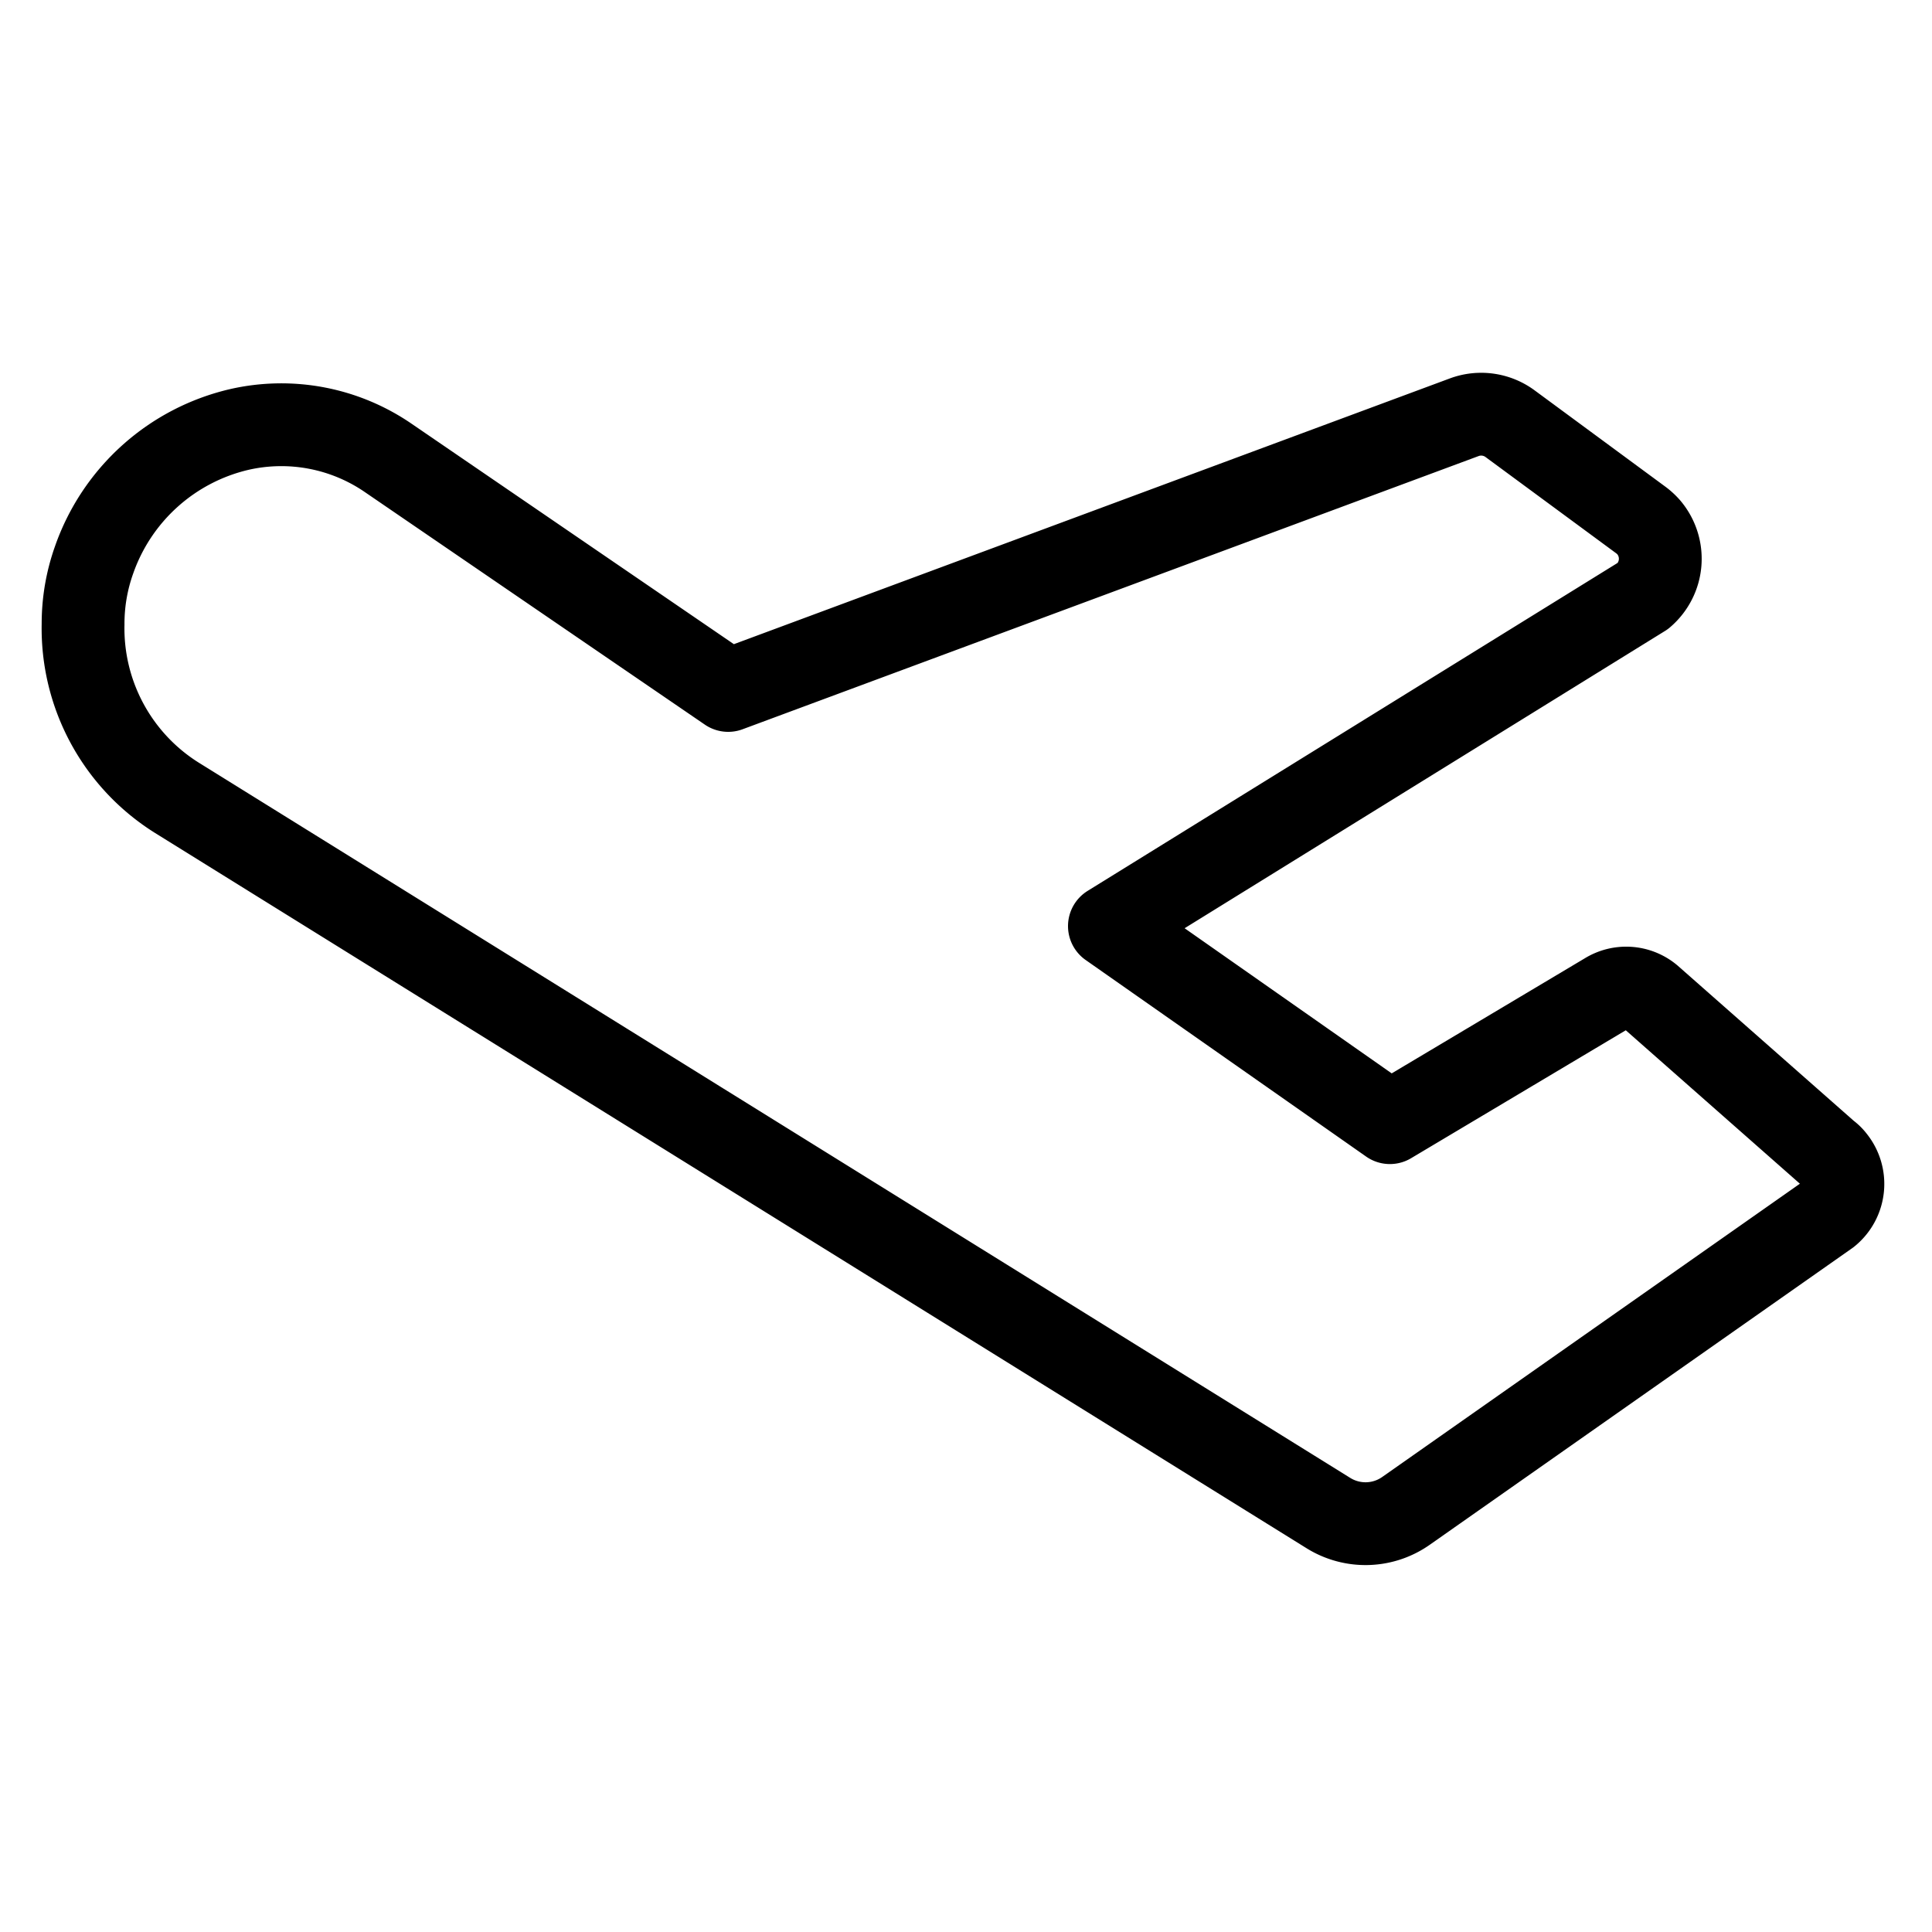 <svg xmlns="http://www.w3.org/2000/svg" width="35" height="35" viewBox="0 0 35 35">
  <g id="ICON" transform="translate(-10.713 -6.738)">
    <rect id="BOX" width="35" height="35" transform="translate(10.713 6.738)" fill="#fff"/>
    <path id="패스_1206" data-name="패스 1206" d="M13.008,16.322a3.669,3.669,0,0,0-2.631,2.362,3.439,3.439,0,0,0-.2,1.169,3.621,3.621,0,0,0,1.693,3.138L32.733,35.95a1.274,1.274,0,0,0,1.414-.04l7.648-5.37a.707.707,0,0,0,.106-.994.555.555,0,0,0-.12-.117L38.571,26.6a.688.688,0,0,0-.8-.056l-3.92,2.336-5.081-3.561,9.67-5.984a.881.881,0,0,0,.1-1.241.935.935,0,0,0-.141-.13l-2.37-1.746A.882.882,0,0,0,35.2,16.1L21.864,21.05,15.71,16.841A3.423,3.423,0,0,0,13.008,16.322Z" transform="translate(2.041 -1.804)" fill="none" stroke="#000" stroke-linecap="round" stroke-linejoin="round" stroke-width="1.5"/>
  </g>
</svg>
